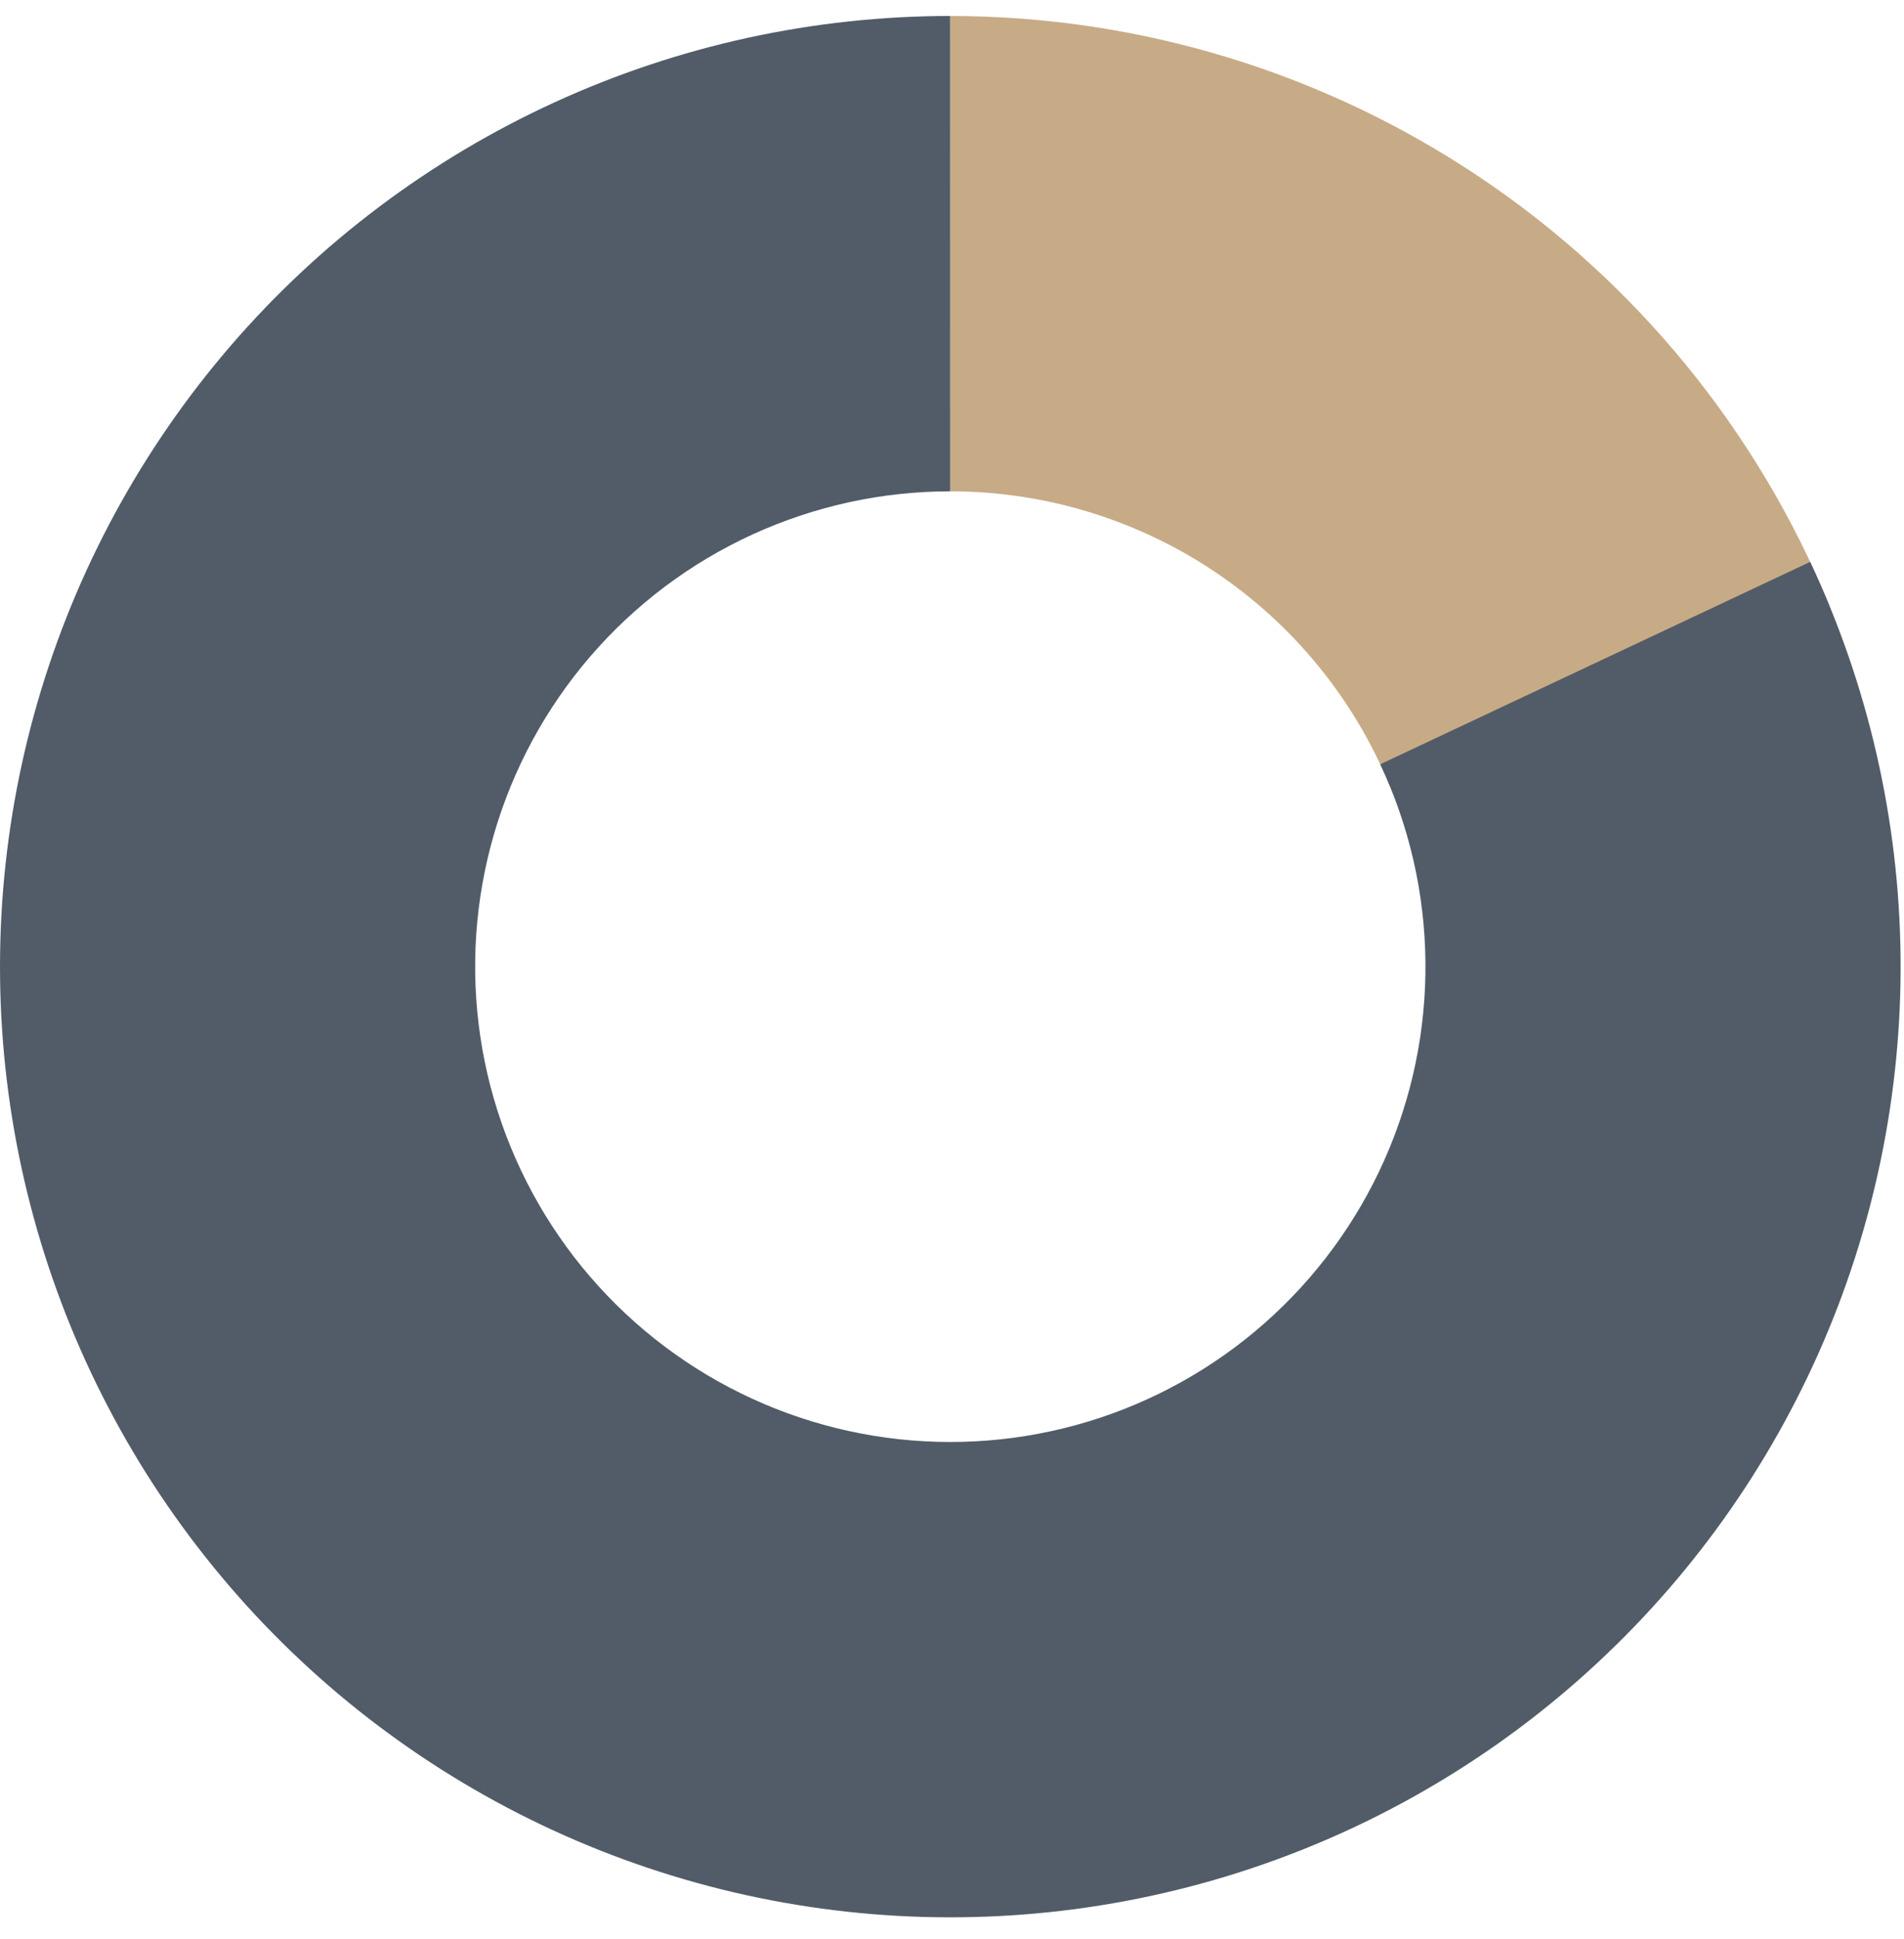 <?xml version="1.0" encoding="UTF-8"?>
<svg width="110px" height="112px" viewBox="0 0 110 112" version="1.1" xmlns="http://www.w3.org/2000/svg" xmlns:xlink="http://www.w3.org/1999/xlink">
    <title>B1A59D62-87ED-49C7-B731-8A465F76B519</title>
    <g id="🖥-Prototype-v2.0" stroke="none" stroke-width="1" fill="none" fill-rule="evenodd">
        <g id="PT---Stories" transform="translate(-804, -1637)">
            <g id="Group-13" transform="translate(150, 1463)">
                <g id="Group-16" transform="translate(72, 64)">
                    <g id="Group-11" transform="translate(554, 110)">
                        <g id="18%" transform="translate(28, 0.306)">
                            <path d="M54.902,0.617 C56.253,0.617 57.603,0.667 58.951,0.767 C60.298,0.867 61.641,1.016 62.977,1.214 C64.314,1.413 65.642,1.661 66.96,1.958 C68.278,2.255 69.584,2.6 70.877,2.993 C72.17,3.386 73.447,3.827 74.707,4.314 C75.968,4.801 77.208,5.335 78.43,5.914 C79.65,6.493 80.848,7.116 82.023,7.784 C83.199,8.452 84.347,9.162 85.47,9.914 C86.592,10.667 87.686,11.459 88.75,12.292 C89.814,13.125 90.845,13.997 91.845,14.906 C92.845,15.815 93.81,16.76 94.74,17.741 C95.67,18.722 96.562,19.735 97.417,20.782 C98.272,21.828 99.088,22.905 99.863,24.012 C100.639,25.118 101.372,26.252 102.064,27.413 C102.756,28.574 103.404,29.759 104.009,30.967 C104.613,32.176 105.172,33.406 105.685,34.656 L80.294,45.088 C80.037,44.463 79.757,43.848 79.455,43.244 C79.153,42.639 78.829,42.047 78.483,41.466 C78.137,40.886 77.77,40.319 77.382,39.766 C76.995,39.212 76.587,38.674 76.159,38.151 C75.732,37.627 75.286,37.121 74.821,36.631 C74.356,36.14 73.874,35.668 73.373,35.213 C72.874,34.758 72.358,34.323 71.826,33.906 C71.294,33.489 70.747,33.093 70.186,32.717 C69.624,32.341 69.05,31.986 68.463,31.652 C67.875,31.318 67.276,31.006 66.665,30.717 C66.055,30.427 65.435,30.161 64.804,29.917 C64.174,29.673 63.536,29.453 62.89,29.256 C62.243,29.06 61.59,28.887 60.931,28.739 C60.272,28.59 59.608,28.467 58.939,28.367 C58.271,28.268 57.6,28.193 56.926,28.143 C56.252,28.093 55.578,28.069 54.902,28.069 L54.902,0.617 Z" id="Fill-26" fill="#C7AB86"></path>
                            <path d="M104.579,32.143 C104.998,33.032 105.392,33.932 105.762,34.842 C106.132,35.752 106.477,36.672 106.798,37.6 C107.118,38.528 107.414,39.465 107.684,40.409 C107.955,41.354 108.199,42.305 108.419,43.263 C108.638,44.22 108.831,45.183 108.999,46.151 C109.167,47.119 109.308,48.091 109.424,49.067 C109.539,50.042 109.629,51.02 109.691,52 C109.754,52.981 109.791,53.962 109.801,54.944 C109.812,55.927 109.796,56.909 109.753,57.89 C109.711,58.871 109.642,59.851 109.547,60.829 C109.452,61.807 109.331,62.781 109.184,63.753 C109.036,64.724 108.863,65.691 108.664,66.653 C108.465,67.615 108.24,68.571 107.989,69.521 C107.739,70.47 107.463,71.413 107.162,72.348 C106.861,73.283 106.535,74.21 106.184,75.128 C105.833,76.045 105.458,76.952 105.058,77.85 C104.659,78.747 104.236,79.634 103.788,80.508 C103.341,81.383 102.871,82.245 102.377,83.095 C101.884,83.944 101.368,84.78 100.83,85.602 C100.292,86.423 99.731,87.23 99.15,88.022 C98.568,88.814 97.966,89.589 97.343,90.349 C96.72,91.108 96.077,91.85 95.414,92.575 C94.751,93.3 94.068,94.007 93.367,94.695 C92.666,95.383 91.947,96.052 91.211,96.702 C90.474,97.352 89.72,97.981 88.949,98.591 C88.179,99.2 87.392,99.788 86.59,100.355 C85.788,100.922 84.971,101.467 84.139,101.99 C83.308,102.513 82.463,103.013 81.604,103.492 C80.746,103.969 79.876,104.424 78.993,104.855 C78.11,105.286 77.216,105.693 76.312,106.076 C75.407,106.459 74.493,106.817 73.569,107.152 C72.645,107.486 71.713,107.794 70.772,108.079 C69.832,108.363 68.885,108.621 67.93,108.854 C66.976,109.087 66.016,109.295 65.051,109.476 C64.085,109.658 63.115,109.813 62.141,109.943 C61.168,110.072 60.191,110.176 59.212,110.253 C58.232,110.33 57.251,110.381 56.269,110.405 C55.287,110.43 54.305,110.428 53.323,110.4 C52.341,110.372 51.361,110.317 50.381,110.236 C49.403,110.155 48.426,110.048 47.453,109.915 C46.48,109.781 45.51,109.622 44.546,109.437 C43.581,109.252 42.622,109.04 41.669,108.804 C40.715,108.567 39.769,108.305 38.83,108.017 C37.89,107.729 36.959,107.417 36.036,107.079 C35.114,106.742 34.201,106.38 33.298,105.993 C32.395,105.607 31.503,105.196 30.621,104.761 C29.741,104.327 28.871,103.87 28.015,103.388 C27.159,102.907 26.315,102.403 25.486,101.877 C24.656,101.351 23.842,100.803 23.042,100.232 C22.241,99.662 21.457,99.071 20.689,98.459 C19.921,97.847 19.169,97.214 18.435,96.562 C17.701,95.909 16.984,95.238 16.286,94.547 C15.588,93.856 14.908,93.147 14.248,92.419 C13.588,91.692 12.948,90.947 12.327,90.185 C11.707,89.423 11.108,88.646 10.529,87.851 C9.95,87.057 9.394,86.248 8.858,85.425 C8.323,84.601 7.811,83.763 7.321,82.912 C6.831,82.06 6.364,81.196 5.92,80.32 C5.476,79.443 5.056,78.555 4.66,77.657 C4.264,76.758 3.892,75.849 3.545,74.93 C3.198,74.011 2.875,73.083 2.577,72.147 C2.28,71.211 2.008,70.267 1.761,69.316 C1.514,68.365 1.293,67.409 1.098,66.446 C0.902,65.483 0.733,64.516 0.589,63.544 C0.446,62.572 0.328,61.597 0.237,60.618 C0.146,59.64 0.081,58.66 0.042,57.679 C0.004,56.697 -0.008,55.715 0.006,54.732 C0.02,53.75 0.061,52.769 0.127,51.789 C0.194,50.808 0.287,49.831 0.406,48.855 C0.526,47.88 0.671,46.909 0.842,45.941 C1.014,44.974 1.211,44.012 1.434,43.055 C1.657,42.098 1.906,41.148 2.18,40.205 C2.454,39.261 2.753,38.326 3.077,37.399 C3.402,36.471 3.751,35.553 4.124,34.644 C4.497,33.736 4.895,32.837 5.317,31.95 C5.739,31.063 6.184,30.188 6.652,29.324 C7.121,28.461 7.613,27.611 8.127,26.773 C8.642,25.936 9.178,25.114 9.737,24.305 C10.295,23.497 10.874,22.705 11.476,21.928 C12.077,21.151 12.698,20.39 13.34,19.646 C13.982,18.903 14.643,18.177 15.324,17.468 C16.005,16.76 16.704,16.071 17.422,15.4 C18.14,14.729 18.875,14.078 19.628,13.447 C20.381,12.816 21.15,12.206 21.936,11.616 C22.721,11.026 23.522,10.457 24.338,9.911 C25.154,9.364 25.984,8.839 26.828,8.336 C27.673,7.834 28.53,7.355 29.399,6.899 C30.269,6.442 31.151,6.01 32.044,5.601 C32.937,5.192 33.841,4.807 34.755,4.446 C35.668,4.086 36.591,3.75 37.523,3.44 C38.455,3.129 39.394,2.843 40.341,2.582 C41.288,2.322 42.242,2.087 43.202,1.877 C44.162,1.669 45.126,1.485 46.096,1.327 C47.066,1.17 48.039,1.039 49.015,0.933 C49.992,0.828 50.971,0.749 51.952,0.696 C52.932,0.644 53.914,0.617 54.896,0.617 L54.899,28.068 C54.408,28.069 53.917,28.082 53.427,28.108 C52.936,28.135 52.447,28.174 51.958,28.227 C51.47,28.28 50.983,28.345 50.498,28.424 C50.014,28.503 49.531,28.594 49.051,28.699 C48.572,28.804 48.095,28.922 47.621,29.052 C47.147,29.182 46.678,29.325 46.212,29.481 C45.746,29.636 45.284,29.804 44.827,29.984 C44.371,30.164 43.919,30.357 43.472,30.561 C43.026,30.765 42.585,30.982 42.15,31.21 C41.715,31.438 41.286,31.678 40.864,31.93 C40.442,32.18 40.027,32.443 39.619,32.716 C39.211,32.99 38.81,33.274 38.418,33.569 C38.025,33.864 37.64,34.169 37.264,34.485 C36.888,34.801 36.52,35.126 36.161,35.461 C35.802,35.797 35.452,36.141 35.112,36.496 C34.772,36.849 34.441,37.212 34.12,37.584 C33.799,37.956 33.488,38.336 33.188,38.725 C32.887,39.114 32.598,39.51 32.318,39.914 C32.039,40.318 31.771,40.729 31.513,41.148 C31.256,41.566 31.011,41.992 30.776,42.423 C30.542,42.855 30.319,43.292 30.109,43.736 C29.898,44.18 29.699,44.629 29.512,45.083 C29.325,45.538 29.151,45.996 28.989,46.46 C28.826,46.924 28.677,47.391 28.54,47.863 C28.403,48.335 28.279,48.81 28.167,49.288 C28.056,49.767 27.957,50.248 27.872,50.731 C27.786,51.215 27.713,51.701 27.653,52.188 C27.594,52.676 27.547,53.165 27.514,53.655 C27.481,54.145 27.46,54.635 27.454,55.126 C27.446,55.618 27.453,56.109 27.472,56.6 C27.491,57.09 27.524,57.58 27.569,58.069 C27.615,58.559 27.674,59.046 27.746,59.532 C27.817,60.018 27.902,60.501 28,60.983 C28.097,61.464 28.208,61.943 28.331,62.418 C28.455,62.893 28.591,63.365 28.74,63.833 C28.889,64.301 29.05,64.765 29.223,65.225 C29.397,65.684 29.583,66.139 29.781,66.588 C29.979,67.038 30.189,67.482 30.411,67.92 C30.633,68.358 30.866,68.79 31.111,69.216 C31.356,69.642 31.613,70.06 31.88,70.472 C32.148,70.884 32.426,71.289 32.716,71.686 C33.005,72.083 33.304,72.472 33.614,72.853 C33.925,73.233 34.245,73.606 34.575,73.969 C34.905,74.333 35.245,74.688 35.594,75.033 C35.943,75.379 36.301,75.715 36.668,76.041 C37.036,76.367 37.411,76.683 37.795,76.99 C38.18,77.295 38.572,77.591 38.972,77.876 C39.372,78.161 39.779,78.435 40.194,78.699 C40.609,78.962 41.03,79.213 41.459,79.454 C41.887,79.694 42.321,79.924 42.762,80.141 C43.202,80.358 43.648,80.563 44.1,80.757 C44.551,80.95 45.008,81.131 45.469,81.299 C45.93,81.469 46.396,81.625 46.866,81.768 C47.335,81.912 47.809,82.043 48.285,82.162 C48.762,82.28 49.242,82.386 49.724,82.478 C50.206,82.571 50.691,82.651 51.178,82.717 C51.664,82.784 52.152,82.837 52.642,82.878 C53.131,82.918 53.621,82.946 54.113,82.96 C54.603,82.974 55.095,82.975 55.586,82.963 C56.077,82.95 56.567,82.925 57.057,82.886 C57.546,82.848 58.035,82.796 58.522,82.731 C59.009,82.667 59.494,82.589 59.976,82.498 C60.459,82.407 60.938,82.304 61.416,82.187 C61.893,82.07 62.367,81.941 62.837,81.799 C63.307,81.657 63.773,81.502 64.235,81.336 C64.697,81.169 65.154,80.99 65.606,80.798 C66.059,80.606 66.506,80.403 66.947,80.188 C67.389,79.972 67.824,79.744 68.253,79.505 C68.682,79.267 69.105,79.016 69.52,78.755 C69.936,78.494 70.345,78.221 70.746,77.937 C71.147,77.654 71.54,77.36 71.926,77.055 C72.311,76.751 72.688,76.436 73.057,76.111 C73.425,75.786 73.784,75.451 74.135,75.108 C74.485,74.763 74.826,74.41 75.158,74.048 C75.489,73.685 75.811,73.314 76.122,72.934 C76.434,72.555 76.735,72.167 77.026,71.771 C77.317,71.375 77.597,70.972 77.866,70.561 C78.135,70.15 78.393,69.732 78.64,69.307 C78.886,68.883 79.122,68.451 79.345,68.014 C79.569,67.577 79.78,67.134 79.98,66.685 C80.18,66.236 80.367,65.782 80.543,65.324 C80.718,64.865 80.881,64.401 81.032,63.934 C81.182,63.466 81.32,62.995 81.446,62.52 C81.571,62.045 81.683,61.567 81.783,61.086 C81.882,60.605 81.969,60.122 82.043,59.637 C82.116,59.151 82.177,58.663 82.224,58.175 C82.272,57.686 82.306,57.196 82.328,56.705 C82.349,56.214 82.357,55.723 82.351,55.232 C82.347,54.741 82.328,54.25 82.297,53.76 C82.265,53.27 82.221,52.781 82.163,52.293 C82.105,51.805 82.034,51.32 81.951,50.835 C81.867,50.351 81.77,49.87 81.661,49.391 C81.551,48.912 81.428,48.437 81.293,47.965 C81.158,47.492 81.01,47.024 80.85,46.56 C80.689,46.095 80.517,45.636 80.332,45.181 C80.147,44.726 79.95,44.276 79.74,43.832 L104.579,32.143 Z" id="Fill-27" fill="#525C68"></path>
                        </g>
                    </g>
                </g>
            </g>
        </g>
    </g>
</svg>